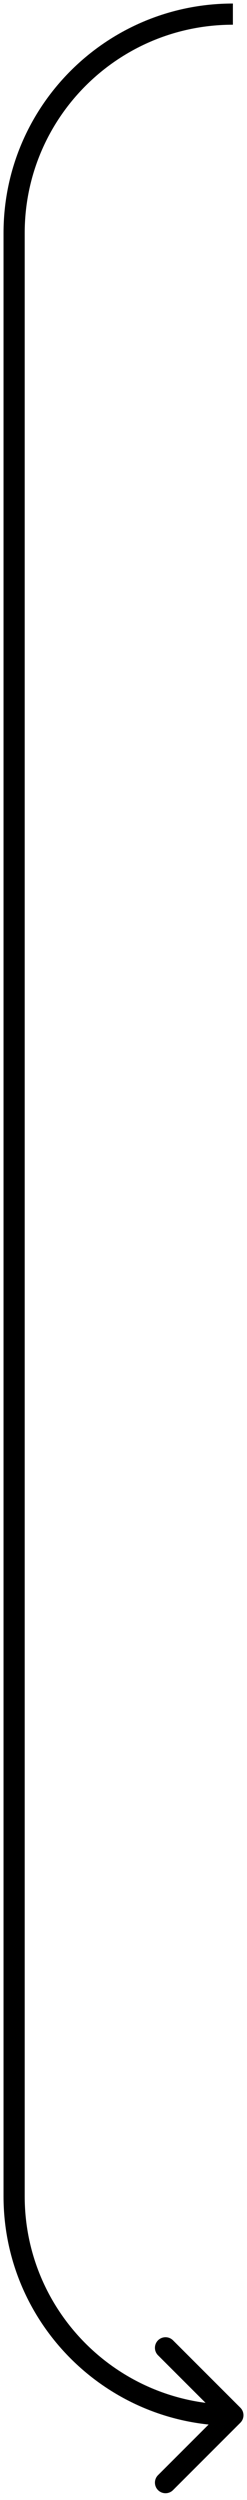 <?xml version="1.0" encoding="UTF-8"?> <svg xmlns="http://www.w3.org/2000/svg" width="35" height="354" viewBox="0 0 35 354" fill="none"> <path d="M34.061 340.939C34.646 341.525 34.646 342.475 34.061 343.061L24.515 352.607C23.929 353.192 22.979 353.192 22.393 352.607C21.808 352.021 21.808 351.071 22.393 350.485L30.879 342L22.393 333.515C21.808 332.929 21.808 331.979 22.393 331.393C22.979 330.808 23.929 330.808 24.515 331.393L34.061 340.939ZM3.5 33V311H0.5V33H3.5ZM3.5 311C3.5 327.292 16.708 340.5 33 340.5V343.5C15.051 343.5 0.5 328.949 0.5 311H3.5ZM33 3.5C16.708 3.5 3.5 16.708 3.5 33H0.5C0.5 15.051 15.051 0.5 33 0.5V3.5Z" fill="black"></path> </svg> 